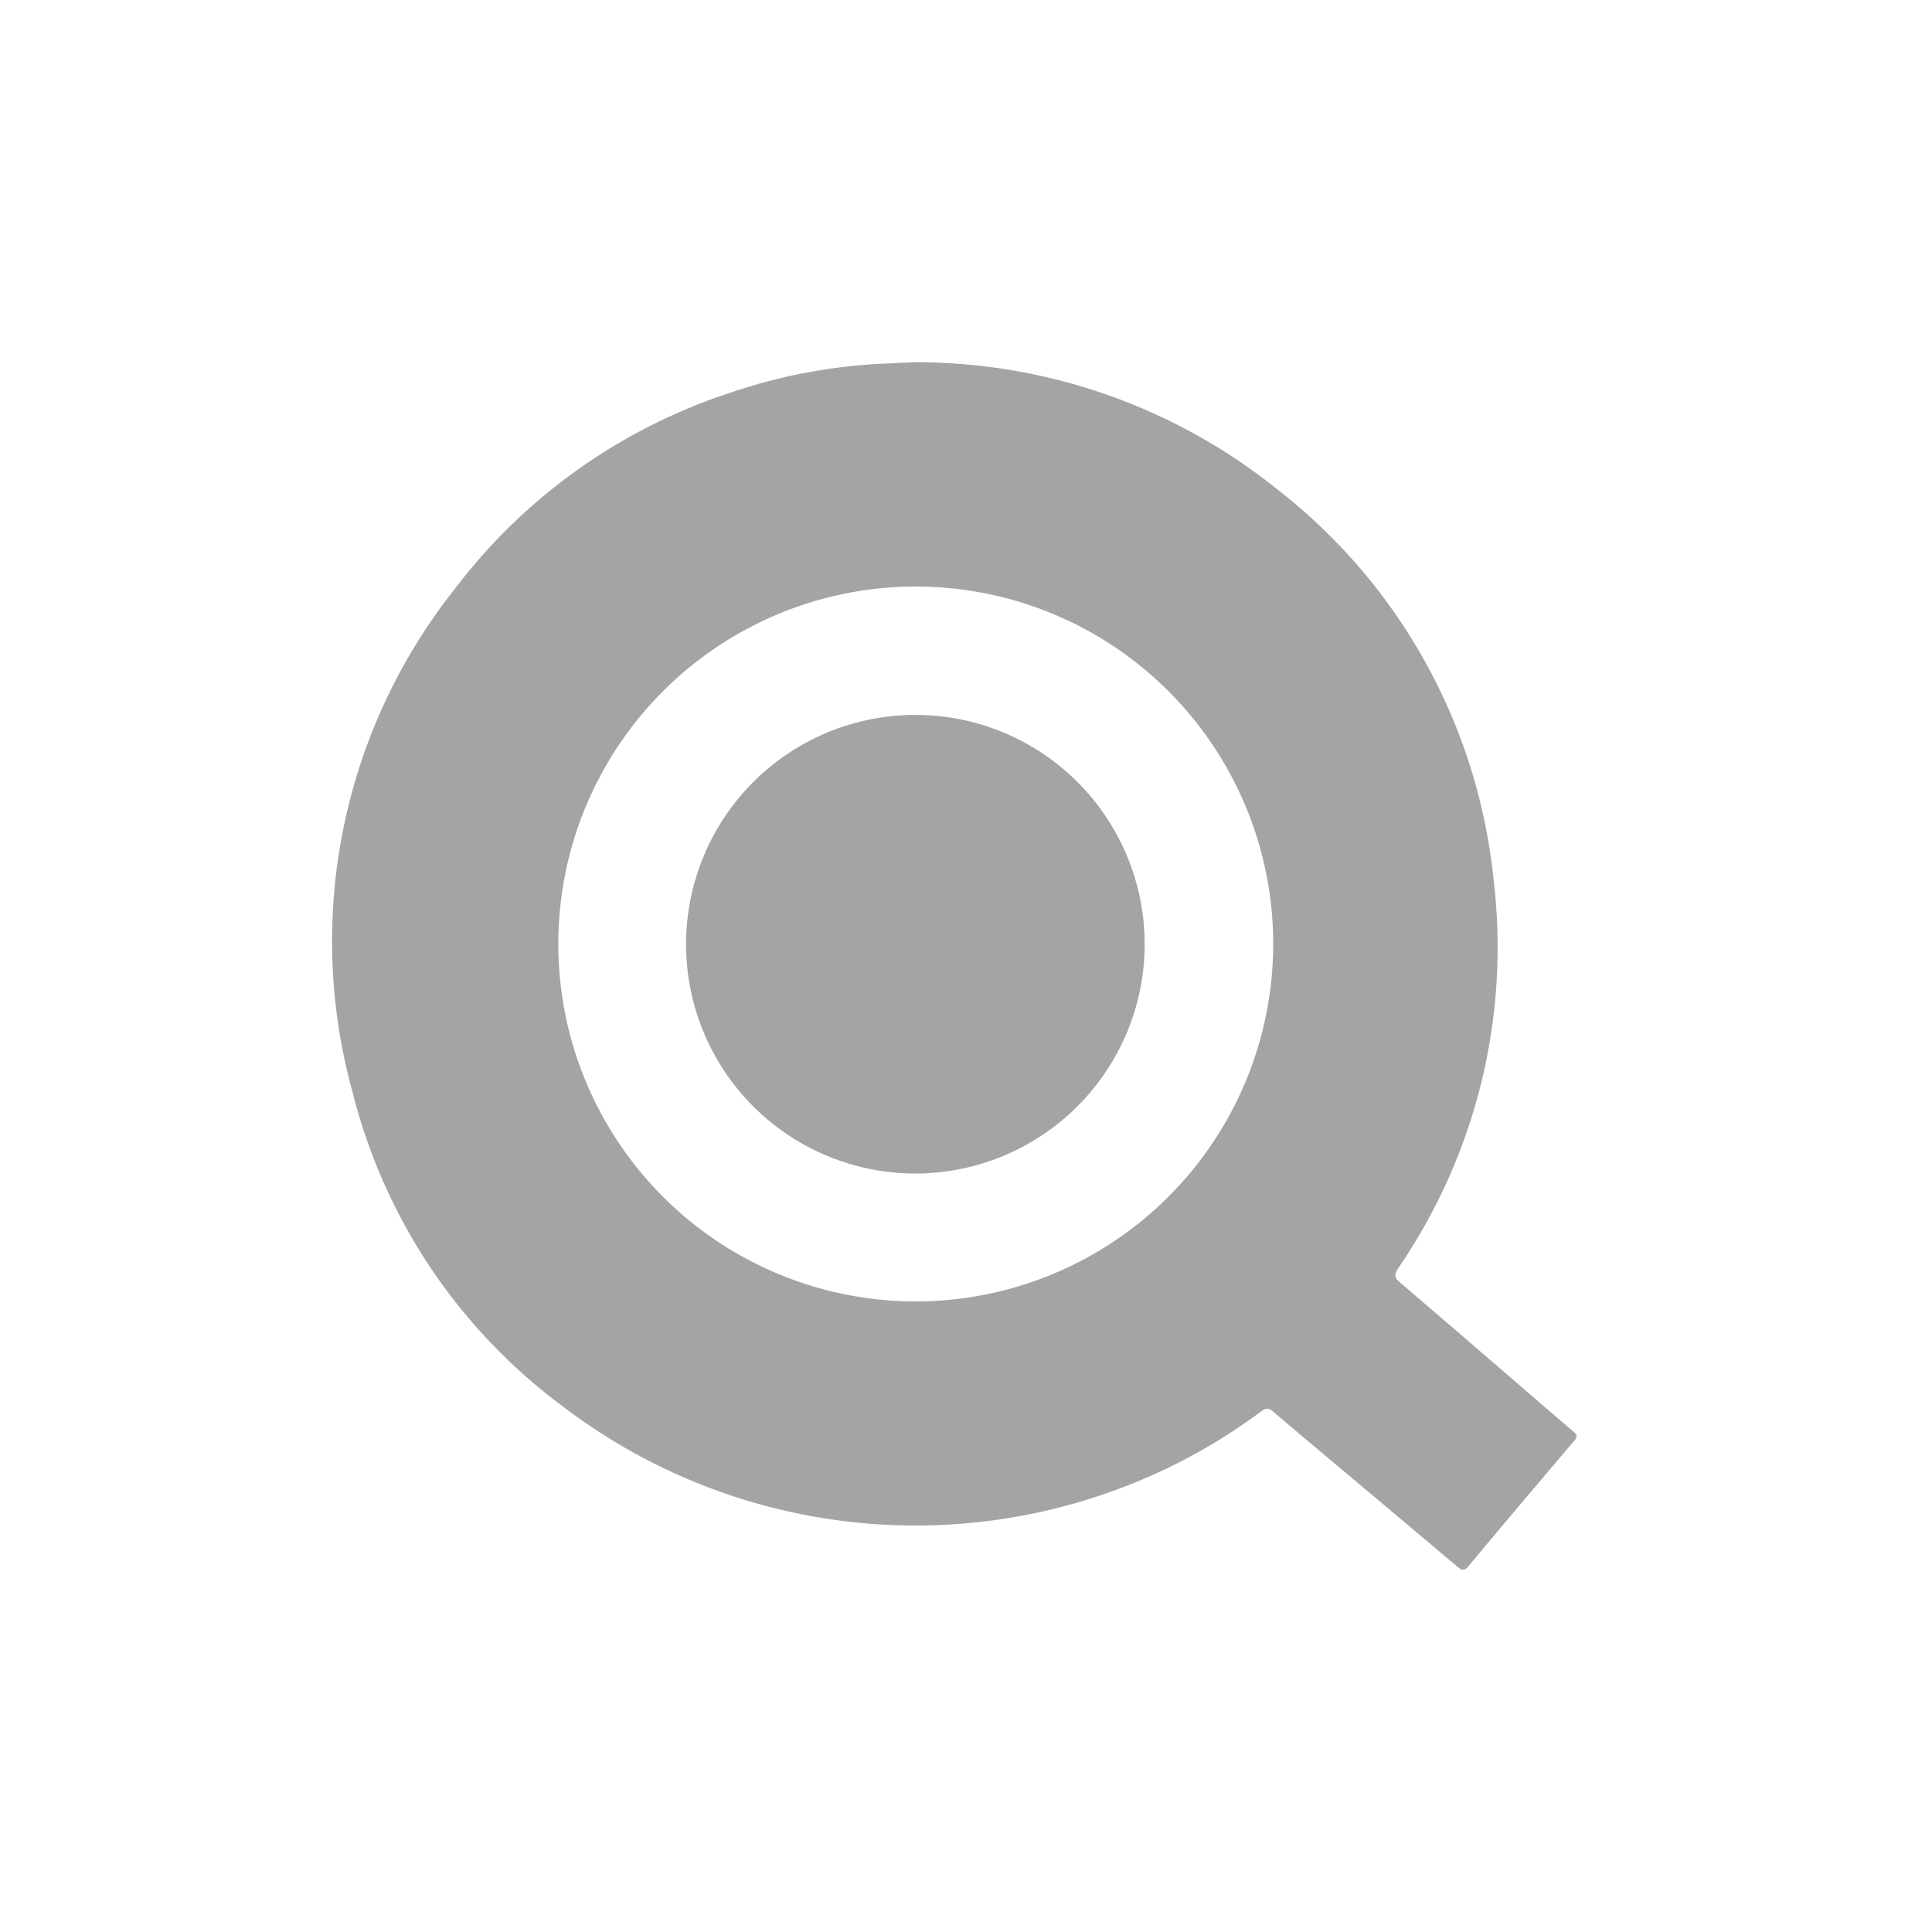 <svg width="64" height="64" viewBox="0 0 64 64" fill="none" xmlns="http://www.w3.org/2000/svg">
<path fill-rule="evenodd" clip-rule="evenodd" d="M52.133 47.432C51.424 46.832 50.723 46.221 50.019 45.614C48.801 44.564 47.583 43.511 46.359 42.468C46.179 42.32 46.19 42.204 46.313 42.019C48.897 38.253 50.022 33.675 49.478 29.141C49.222 26.631 48.464 24.198 47.247 21.988C46.031 19.778 44.382 17.836 42.398 16.278C38.966 13.489 34.672 11.977 30.25 12C30.04 12.011 29.73 12.027 29.42 12.039C27.619 12.107 25.838 12.44 24.134 13.028C20.52 14.221 17.354 16.485 15.057 19.519C13.226 21.831 11.965 24.541 11.377 27.431C10.789 30.32 10.89 33.308 11.671 36.151C12.718 40.345 15.192 44.042 18.669 46.609C21.238 48.562 24.257 49.837 27.448 50.319C30.639 50.801 33.9 50.474 36.931 49.368C38.652 48.742 40.272 47.871 41.743 46.78C41.877 46.68 41.977 46.595 42.154 46.745C43.263 47.691 44.385 48.625 45.502 49.562L48.255 51.879C48.377 51.982 48.477 52.085 48.639 51.889C49.803 50.492 50.975 49.102 52.155 47.718C52.258 47.602 52.255 47.535 52.133 47.432ZM30.321 43.112C27.979 43.109 25.691 42.412 23.745 41.109C21.8 39.806 20.285 37.955 19.391 35.791C18.497 33.627 18.265 31.246 18.724 28.95C19.182 26.654 20.312 24.545 21.969 22.891C23.626 21.236 25.736 20.11 28.033 19.655C30.33 19.2 32.711 19.436 34.873 20.333C37.036 21.23 38.885 22.749 40.184 24.697C41.484 26.644 42.178 28.933 42.177 31.275C42.174 34.417 40.923 37.429 38.7 39.648C36.476 41.868 33.462 43.114 30.321 43.112Z" fill="#A4A4A4"/>
<path fill-rule="evenodd" clip-rule="evenodd" d="M30.306 38.875C28.805 38.872 27.339 38.424 26.092 37.588C24.845 36.752 23.874 35.565 23.301 34.178C22.728 32.79 22.579 31.264 22.873 29.792C23.167 28.32 23.89 26.968 24.952 25.906C26.013 24.845 27.365 24.122 28.838 23.828C30.31 23.535 31.836 23.684 33.223 24.257C34.611 24.83 35.797 25.802 36.633 27.049C37.469 28.296 37.916 29.762 37.919 31.264C37.92 32.263 37.724 33.254 37.341 34.178C36.959 35.101 36.398 35.941 35.691 36.648C34.984 37.355 34.145 37.915 33.221 38.297C32.297 38.679 31.306 38.876 30.306 38.875Z" fill="#A4A4A4"/>
</svg>

